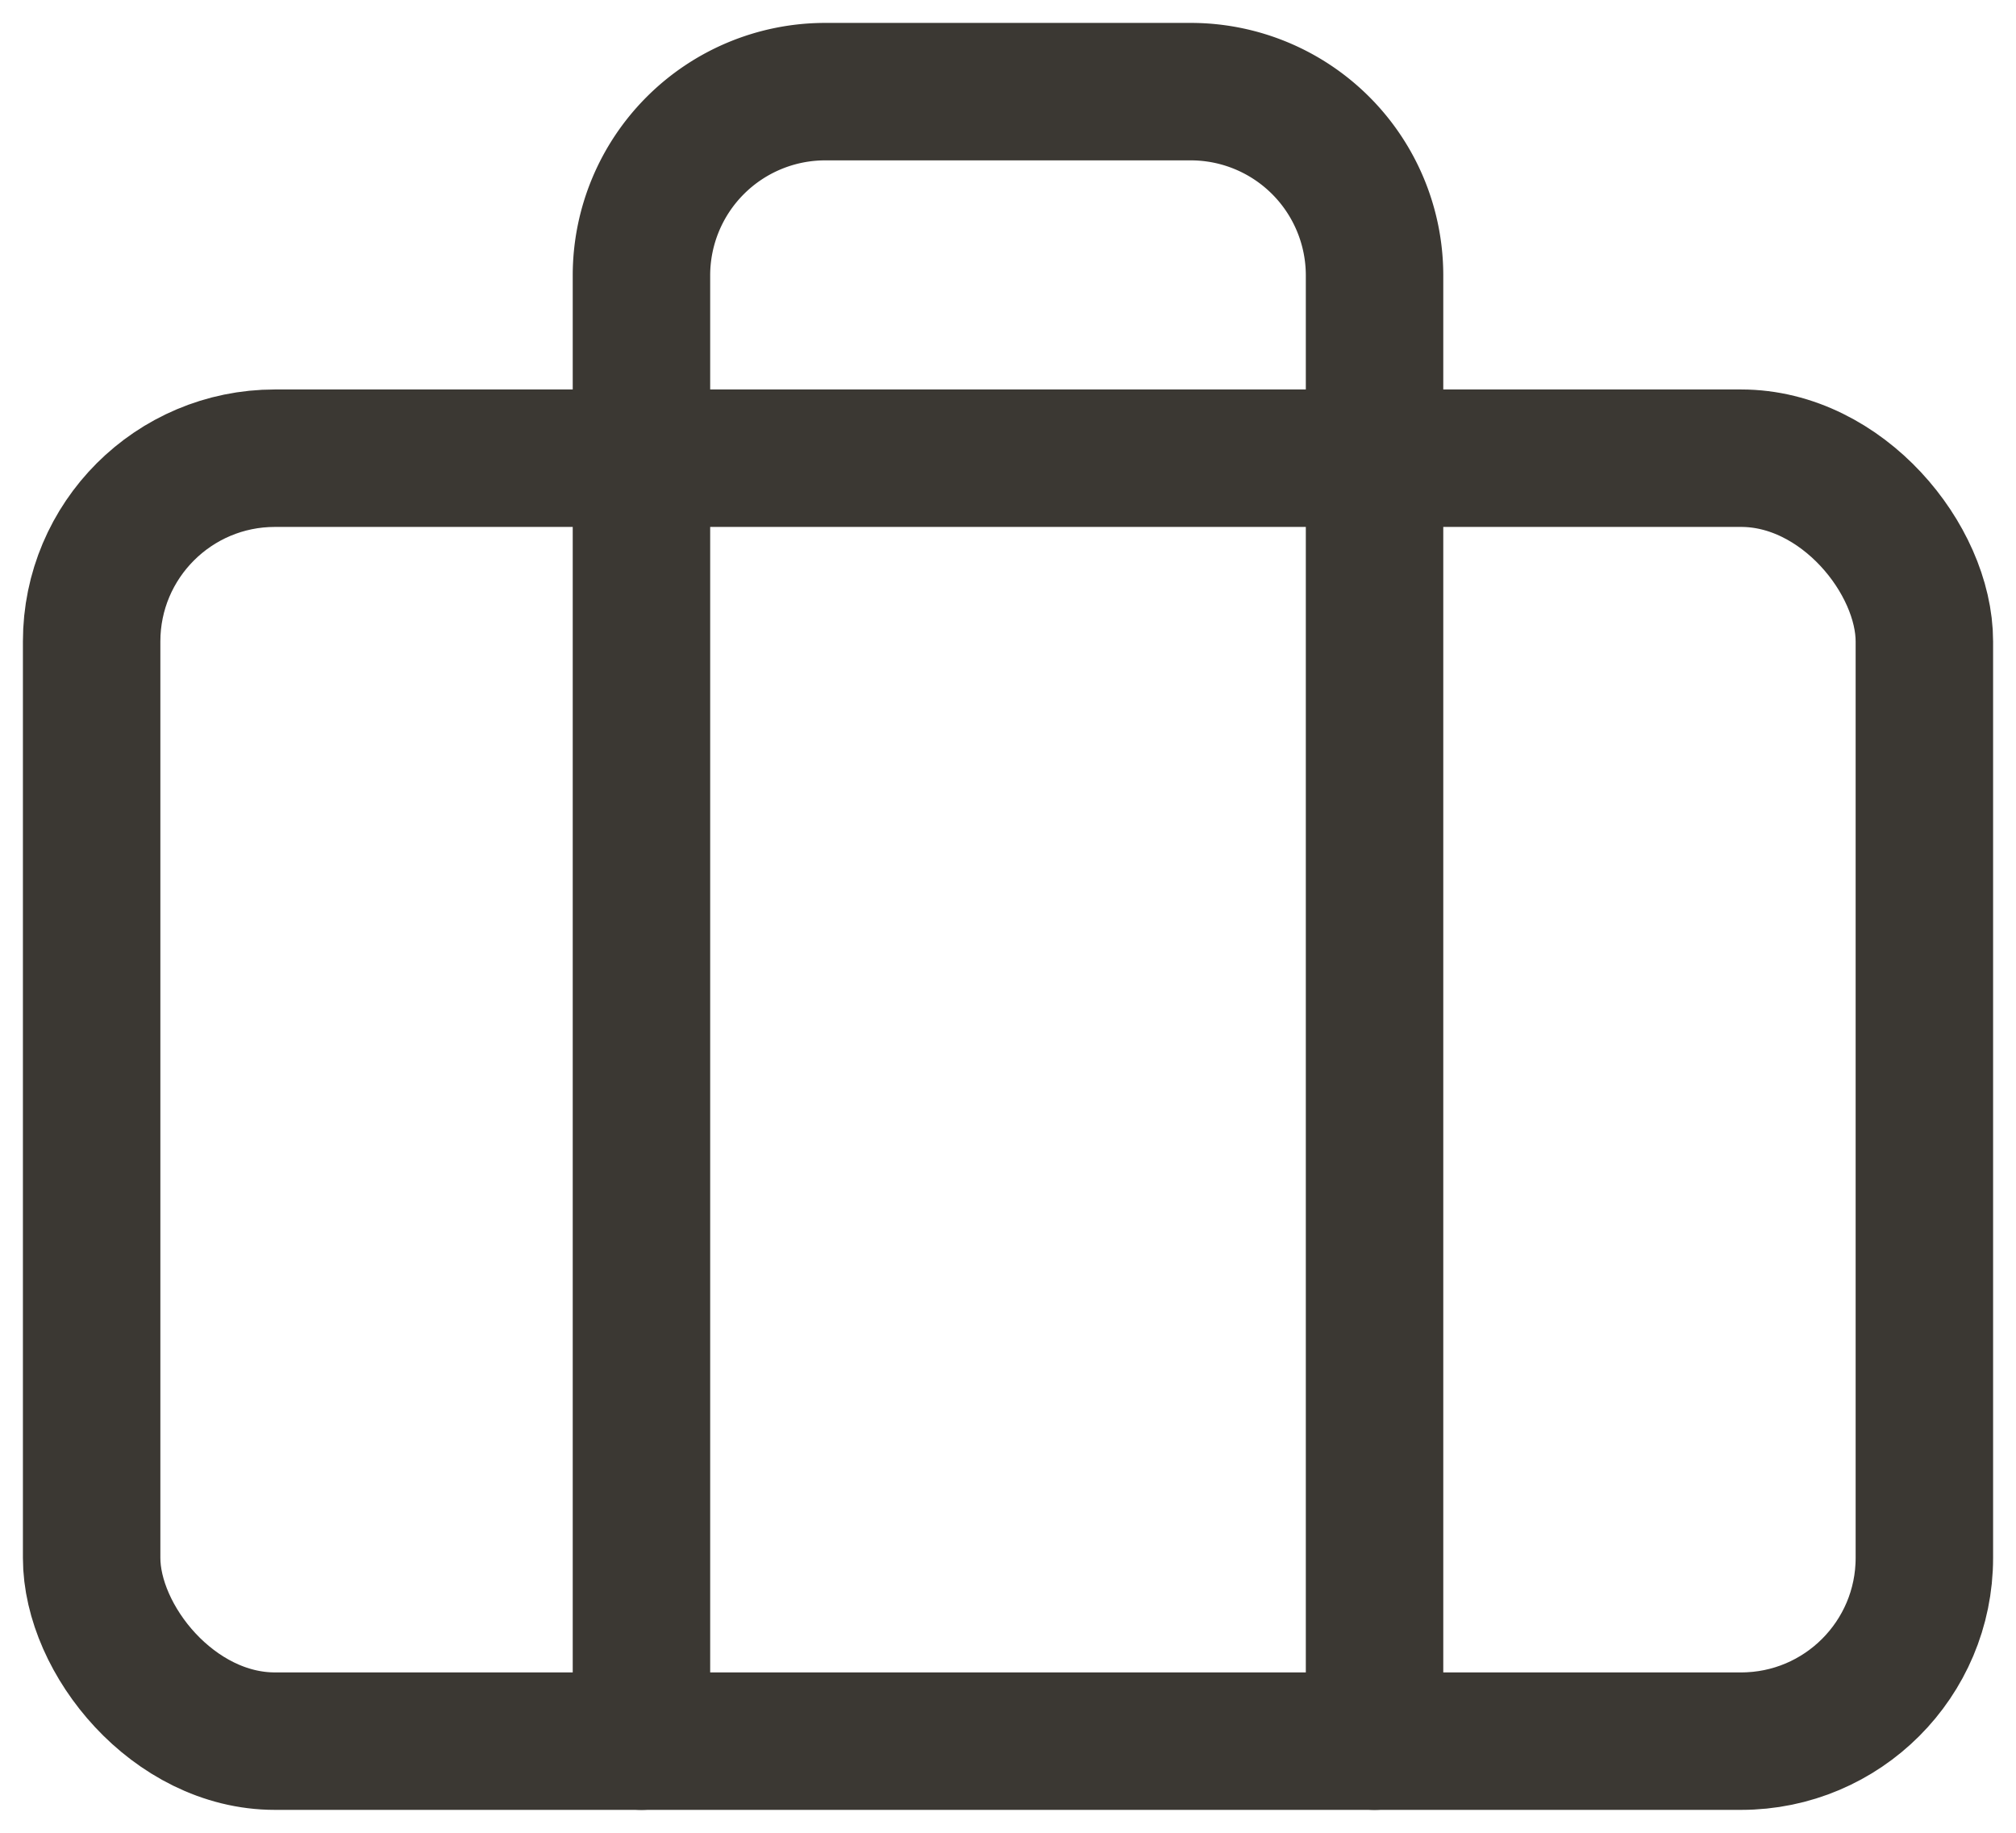 <svg id="Groupe_317" data-name="Groupe 317" xmlns="http://www.w3.org/2000/svg" xmlns:xlink="http://www.w3.org/1999/xlink" width="22" height="20" viewBox="0 0 22 20">
  <defs>
    <clipPath id="clip-path">
      <rect id="Rectangle_341" data-name="Rectangle 341" width="22" height="20" fill="none" stroke="#3b3833" stroke-width="1.5"/>
    </clipPath>
  </defs>
  <g id="Groupe_316" data-name="Groupe 316" clip-path="url(#clip-path)">
    <rect id="Rectangle_340" data-name="Rectangle 340" width="20" height="14" rx="2" transform="translate(1 5)" fill="none" stroke="#3b3833" stroke-linecap="round" stroke-linejoin="round" stroke-width="1.5"/>
    <path id="Tracé_3453" data-name="Tracé 3453" d="M15,19V3a2.006,2.006,0,0,0-2-2H9A2.006,2.006,0,0,0,7,3V19" transform="translate(0 0)" fill="none" stroke="#3b3833" stroke-linecap="round" stroke-linejoin="round" stroke-width="1.5"/>
  </g>
</svg>
